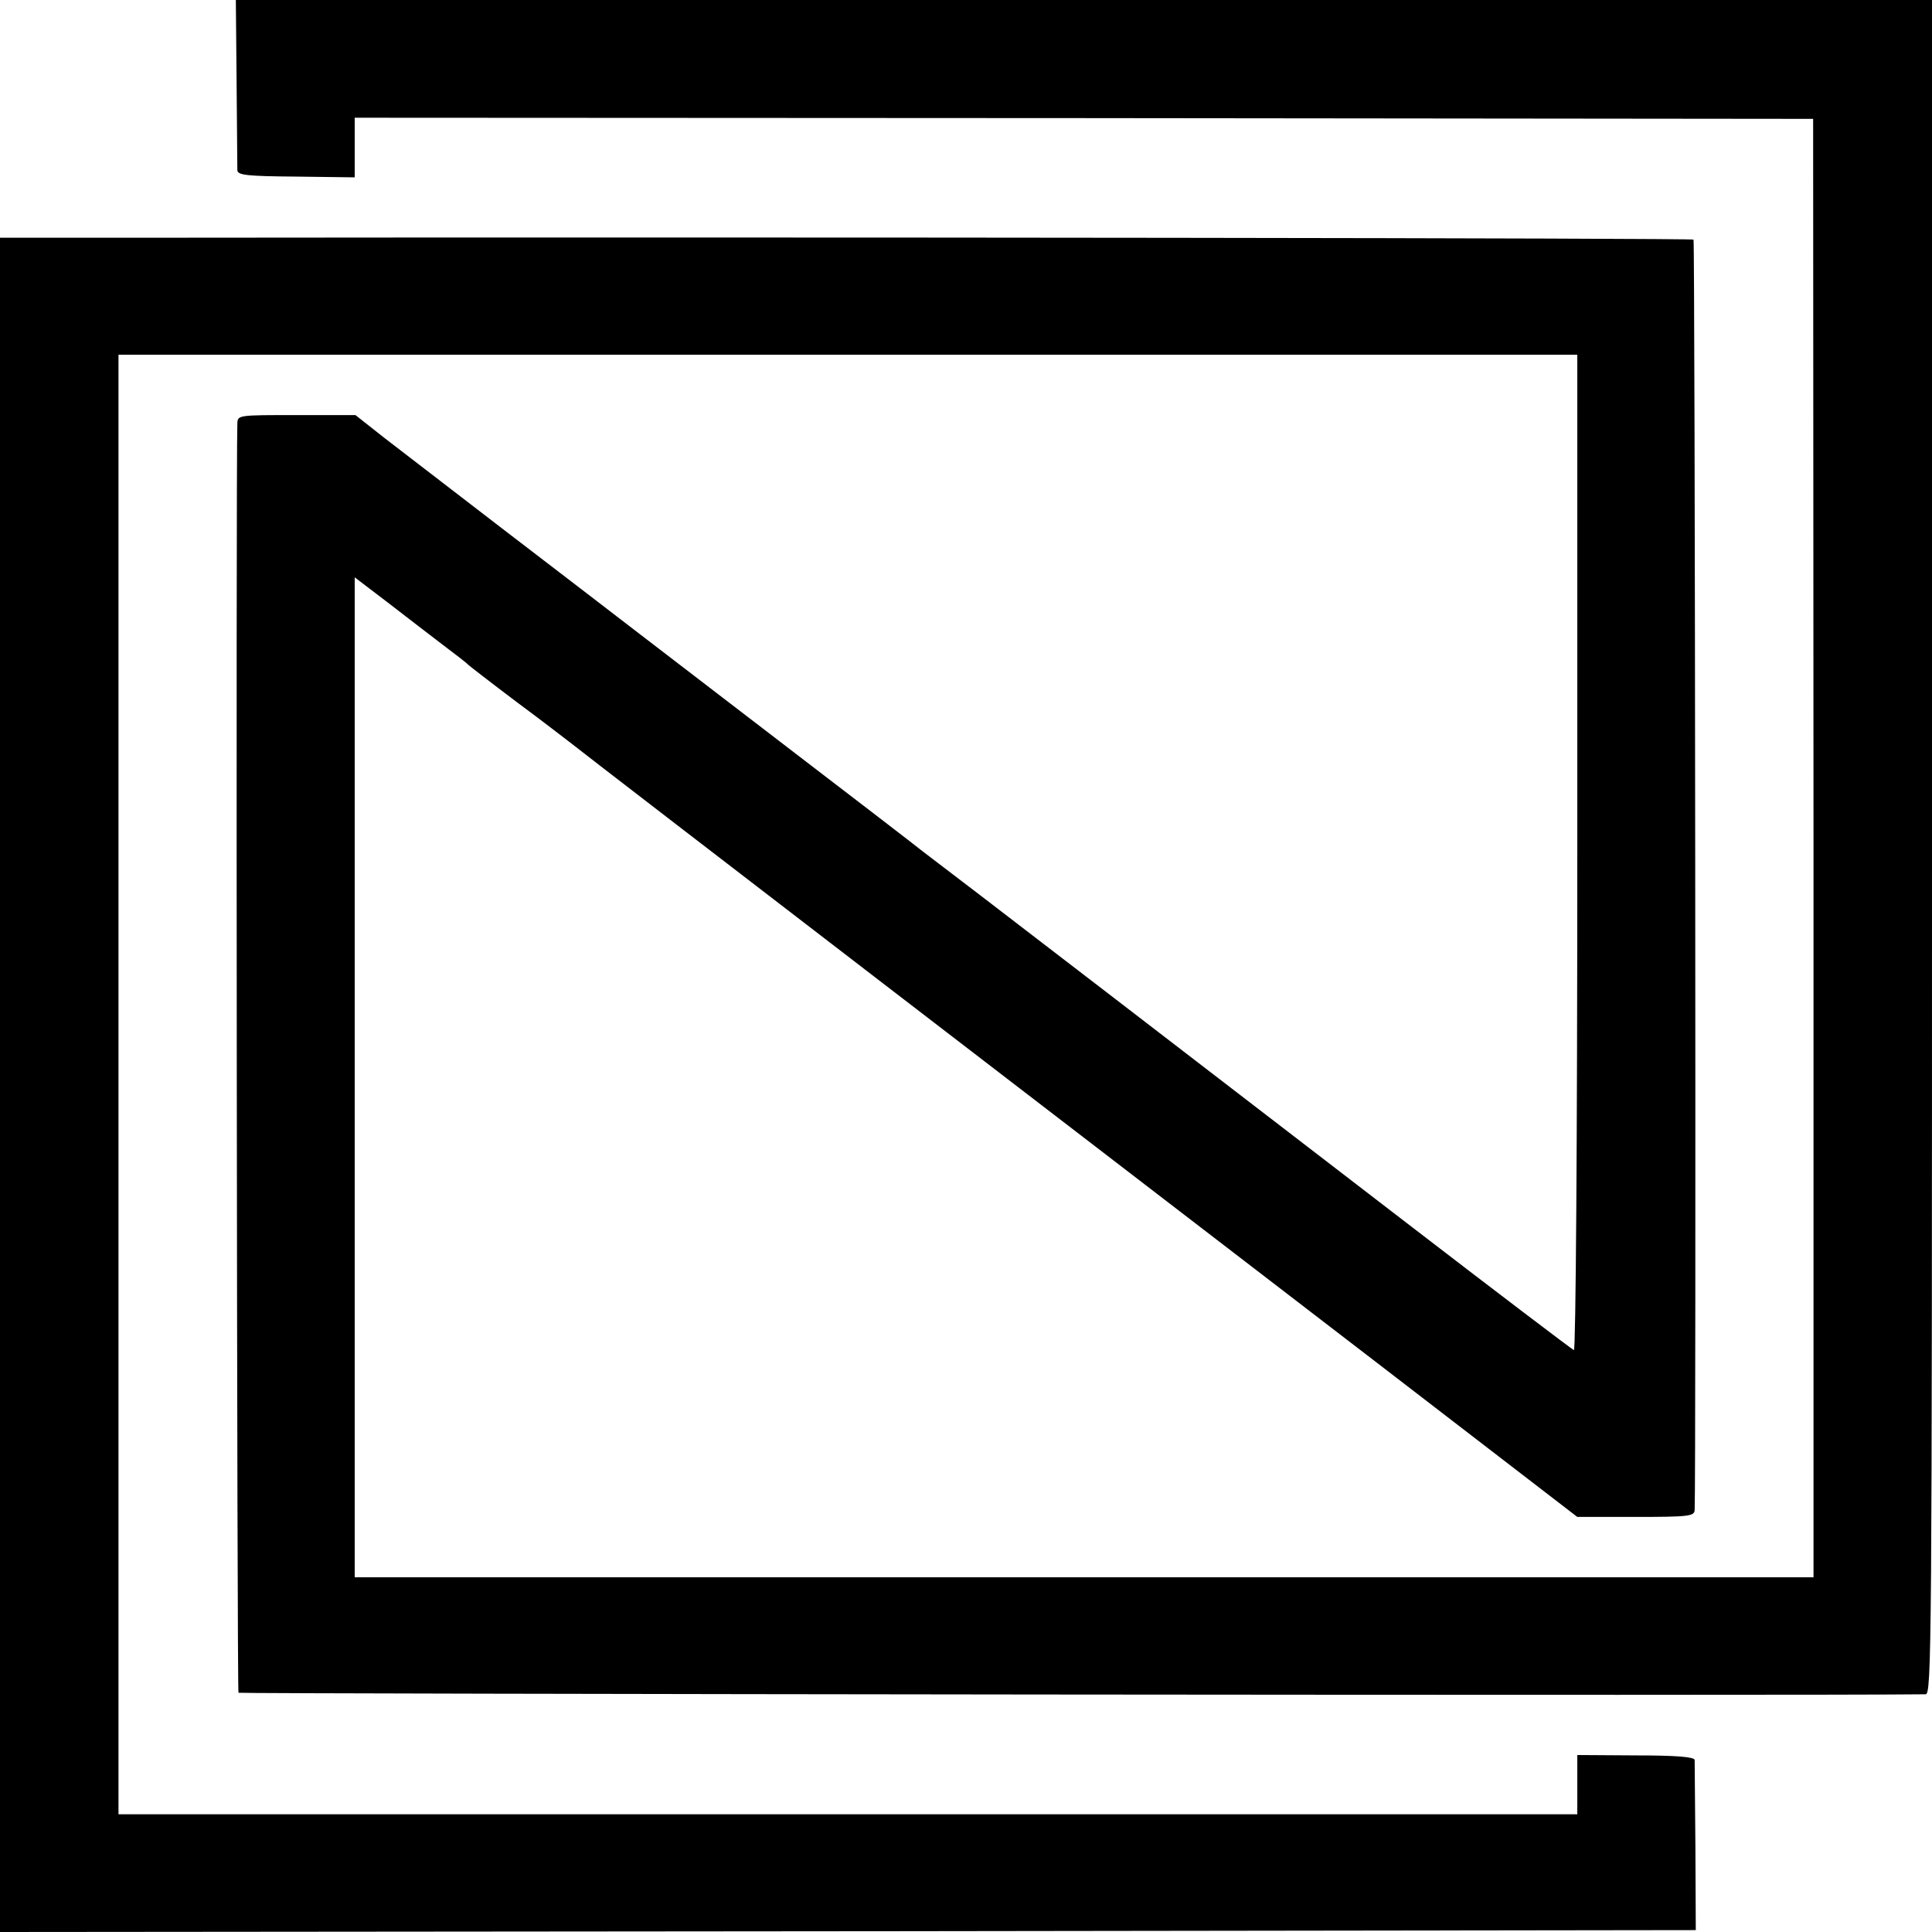 <?xml version="1.0" standalone="no"?>
<!DOCTYPE svg PUBLIC "-//W3C//DTD SVG 20010904//EN"
 "http://www.w3.org/TR/2001/REC-SVG-20010904/DTD/svg10.dtd">
<svg version="1.0" xmlns="http://www.w3.org/2000/svg"
 width="512pt" height="512pt" viewBox="0 0 512 512"
 preserveAspectRatio="xMidYMid meet">
<g transform="translate(0,512) scale(0.1,-0.1)"
fill="#000000" stroke="none">
<path d="M627 4903 c1 -120 2 -225 2 -234 1 -13 23 -16 156 -17 l155 -2 0 79
0 79 1933 -1 1932 -2 1 -1932 0 -1933 -1933 0 -1933 0 0 1325 0 1325 88 -67
c48 -37 114 -88 147 -113 33 -25 62 -47 65 -51 3 -3 61 -48 130 -100 69 -51
132 -100 140 -106 13 -11 459 -354 830 -639 103 -79 207 -159 1298 -997 l542
-417 155 0 c141 0 155 2 156 18 4 80 1 3363 -3 3367 -4 4 -2271 7 -4125 5
l-363 0 0 -2245 0 -2245 2247 2 2247 3 -1 220 c-1 121 -2 225 -2 231 -1 8 -49
12 -156 12 l-155 1 0 -78 0 -79 -1933 0 -1933 0 0 1934 0 1934 1933 0 1933 0
0 -1321 c0 -755 -4 -1319 -9 -1317 -5 2 -208 156 -451 343 -808 621 -875 673
-1123 863 -67 51 -135 103 -152 116 -16 13 -163 126 -325 250 -162 124 -353
271 -425 326 -71 55 -236 181 -365 280 -129 99 -269 207 -312 240 l-76 60
-156 0 c-155 0 -156 0 -157 -22 -4 -109 -1 -3359 3 -3364 4 -3 4196 -8 4471
-4 16 0 17 114 17 2245 l0 2245 -2247 0 -2248 0 2 -217z"/>
</g>
</svg>
